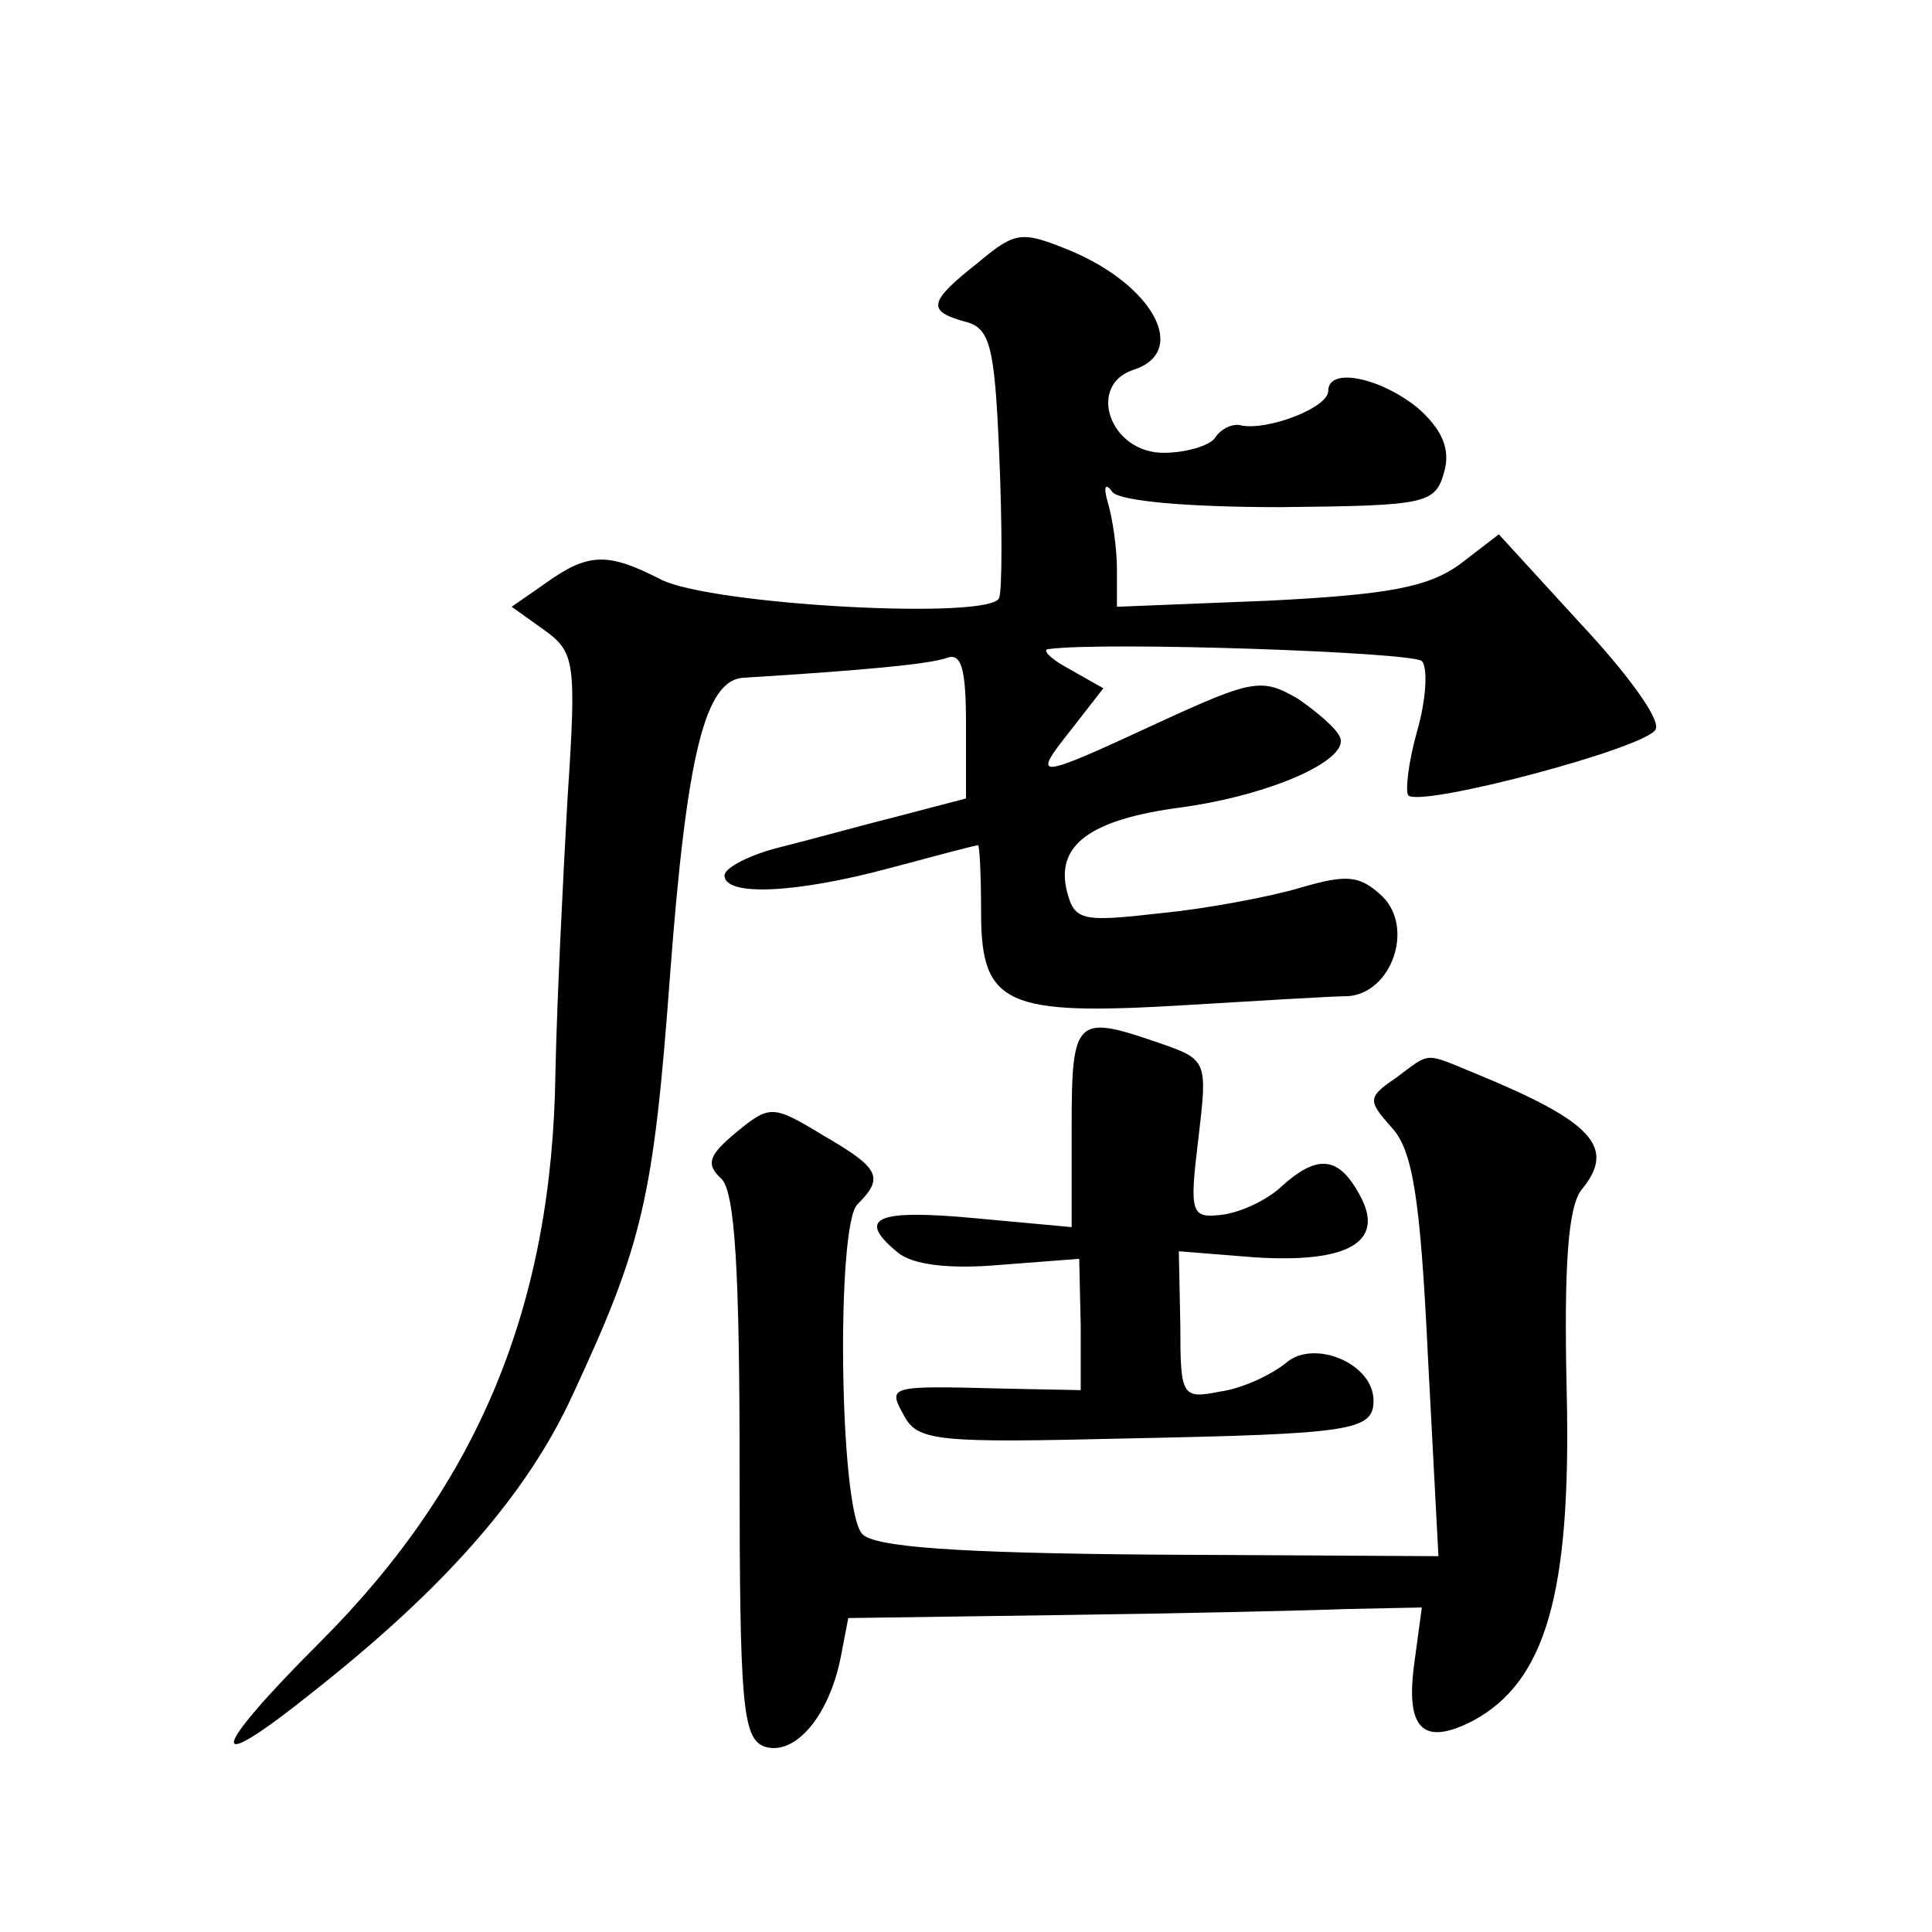 <?xml version="1.0" standalone="no"?>
<!DOCTYPE svg PUBLIC "-//W3C//DTD SVG 20010904//EN"
 "http://www.w3.org/TR/2001/REC-SVG-20010904/DTD/svg10.dtd">
<svg version="1.0" xmlns="http://www.w3.org/2000/svg"
 width="128pt" height="128pt" viewBox="0 0 128 128"
 preserveAspectRatio="xMidYMid meet">
<g transform="translate(0,128) scale(0.1,-0.1)"
fill="#0" stroke="none">
<path d="M648 1106 c-33 -26 -34 -32 -9 -39 17 -4 20 -16 23 -88 2 -46 2 -89 0
-95 -4 -15 -190 -5 -224 12 -35 18 -48 18 -76 -2 l-23 -16 21 -15 c21 -15 22 -21
16 -112 -3 -53 -7 -134 -8 -181 -2 -155 -51 -273 -156 -378 -74 -74 -76 -90 -6
-34 89 70 143 132 173 197 47 101 54 131 65 280 11 145 23 195 49 196 81 5 122
9 134 13 10 4 13 -7 13 -44 l0 -49 -42 -11 c-24 -6 -60 -16 -80 -21 -21 -5 -38
-14 -38 -19 0 -14 47 -12 110 5 30 8 56 15 58 15 1 0 2 -20 2 -45 0 -61 17 -68
134 -61 50 3 99 6 109 6 29 2 44 45 23 66 -15 14 -23 15 -54 6 -20 -6 -62 -14 -93
-17 -52 -6 -57 -5 -62 14 -8 31 15 48 75 56 59 8 111 31 106 46 -2 6 -15 17 -28
26 -24 14 -30 13 -93 -16 -82 -38 -84 -38 -57 -4 l21 27 -23 13 c-13 7 -18 13 -13
13 37 5 241 -2 247 -8 4 -4 3 -25 -3 -46 -6 -21 -8 -40 -6 -43 9 -8 160 32 164
44 3 7 -20 38 -50 70 l-54 59 -26 -20 c-21 -15 -47 -20 -127 -24 l-100 -4 0 25
c0 14 -3 34 -6 44 -3 10 -2 14 3 7 5 -6 50 -10 111 -10 98 1 103 2 109 24 4 15
-2 28 -18 42 -25 20 -59 27 -59 11 0 -11 -39 -26 -57 -23 -6 2 -14 -2 -18 -8 -3
-5 -19 -10 -34 -10 -36 0 -51 45 -20 55 37 12 13 56 -42 79 -32 13 -36 13 -61 -8z
M710 534 l0 -67 -65 6 c-65 6 -78 0 -50 -23 10 -8 34 -11 68 -8 l52 4 1 -44 0 -43
-50 1 c-78 2 -78 2 -67 -18 9 -17 23 -18 148 -15 148 3 163 5 163 25 0 25 -40 41
-58 25 -10 -8 -29 -17 -44 -19 -25 -5 -26 -3 -26 44 l-1 49 50 -4 c62 -4 87 10
70 41 -14 26 -28 28 -53 5 -10 -9 -28 -17 -40 -18 -19 -2 -20 2 -14 51 6 51 6 52
-26 63 -55 19 -58 17 -58 -55z M925 566 c-19 -13 -19 -15 -3 -33 14 -15 19 -47
24 -151 l7 -133 -186 1 c-133 1 -189 5 -196 14 -15 18 -17 204 -3 218 18 18 15
24 -23 46 -33 20 -35 20 -57 2 -18 -15 -21 -21 -10 -31 9 -9 12 -62 12 -191 0 -157
2 -179 16 -185 20 -7 43 19 51 59 l5 26 142 2 c77 1 163 3 189 4 l49 1 -5 -37 c-6
-44 6 -55 39 -38 48 26 65 84 62 217 -2 86 1 124 10 135 23 28 7 45 -71 77 -34
14 -29 14 -52 -3z"/>
</g>
</svg>
